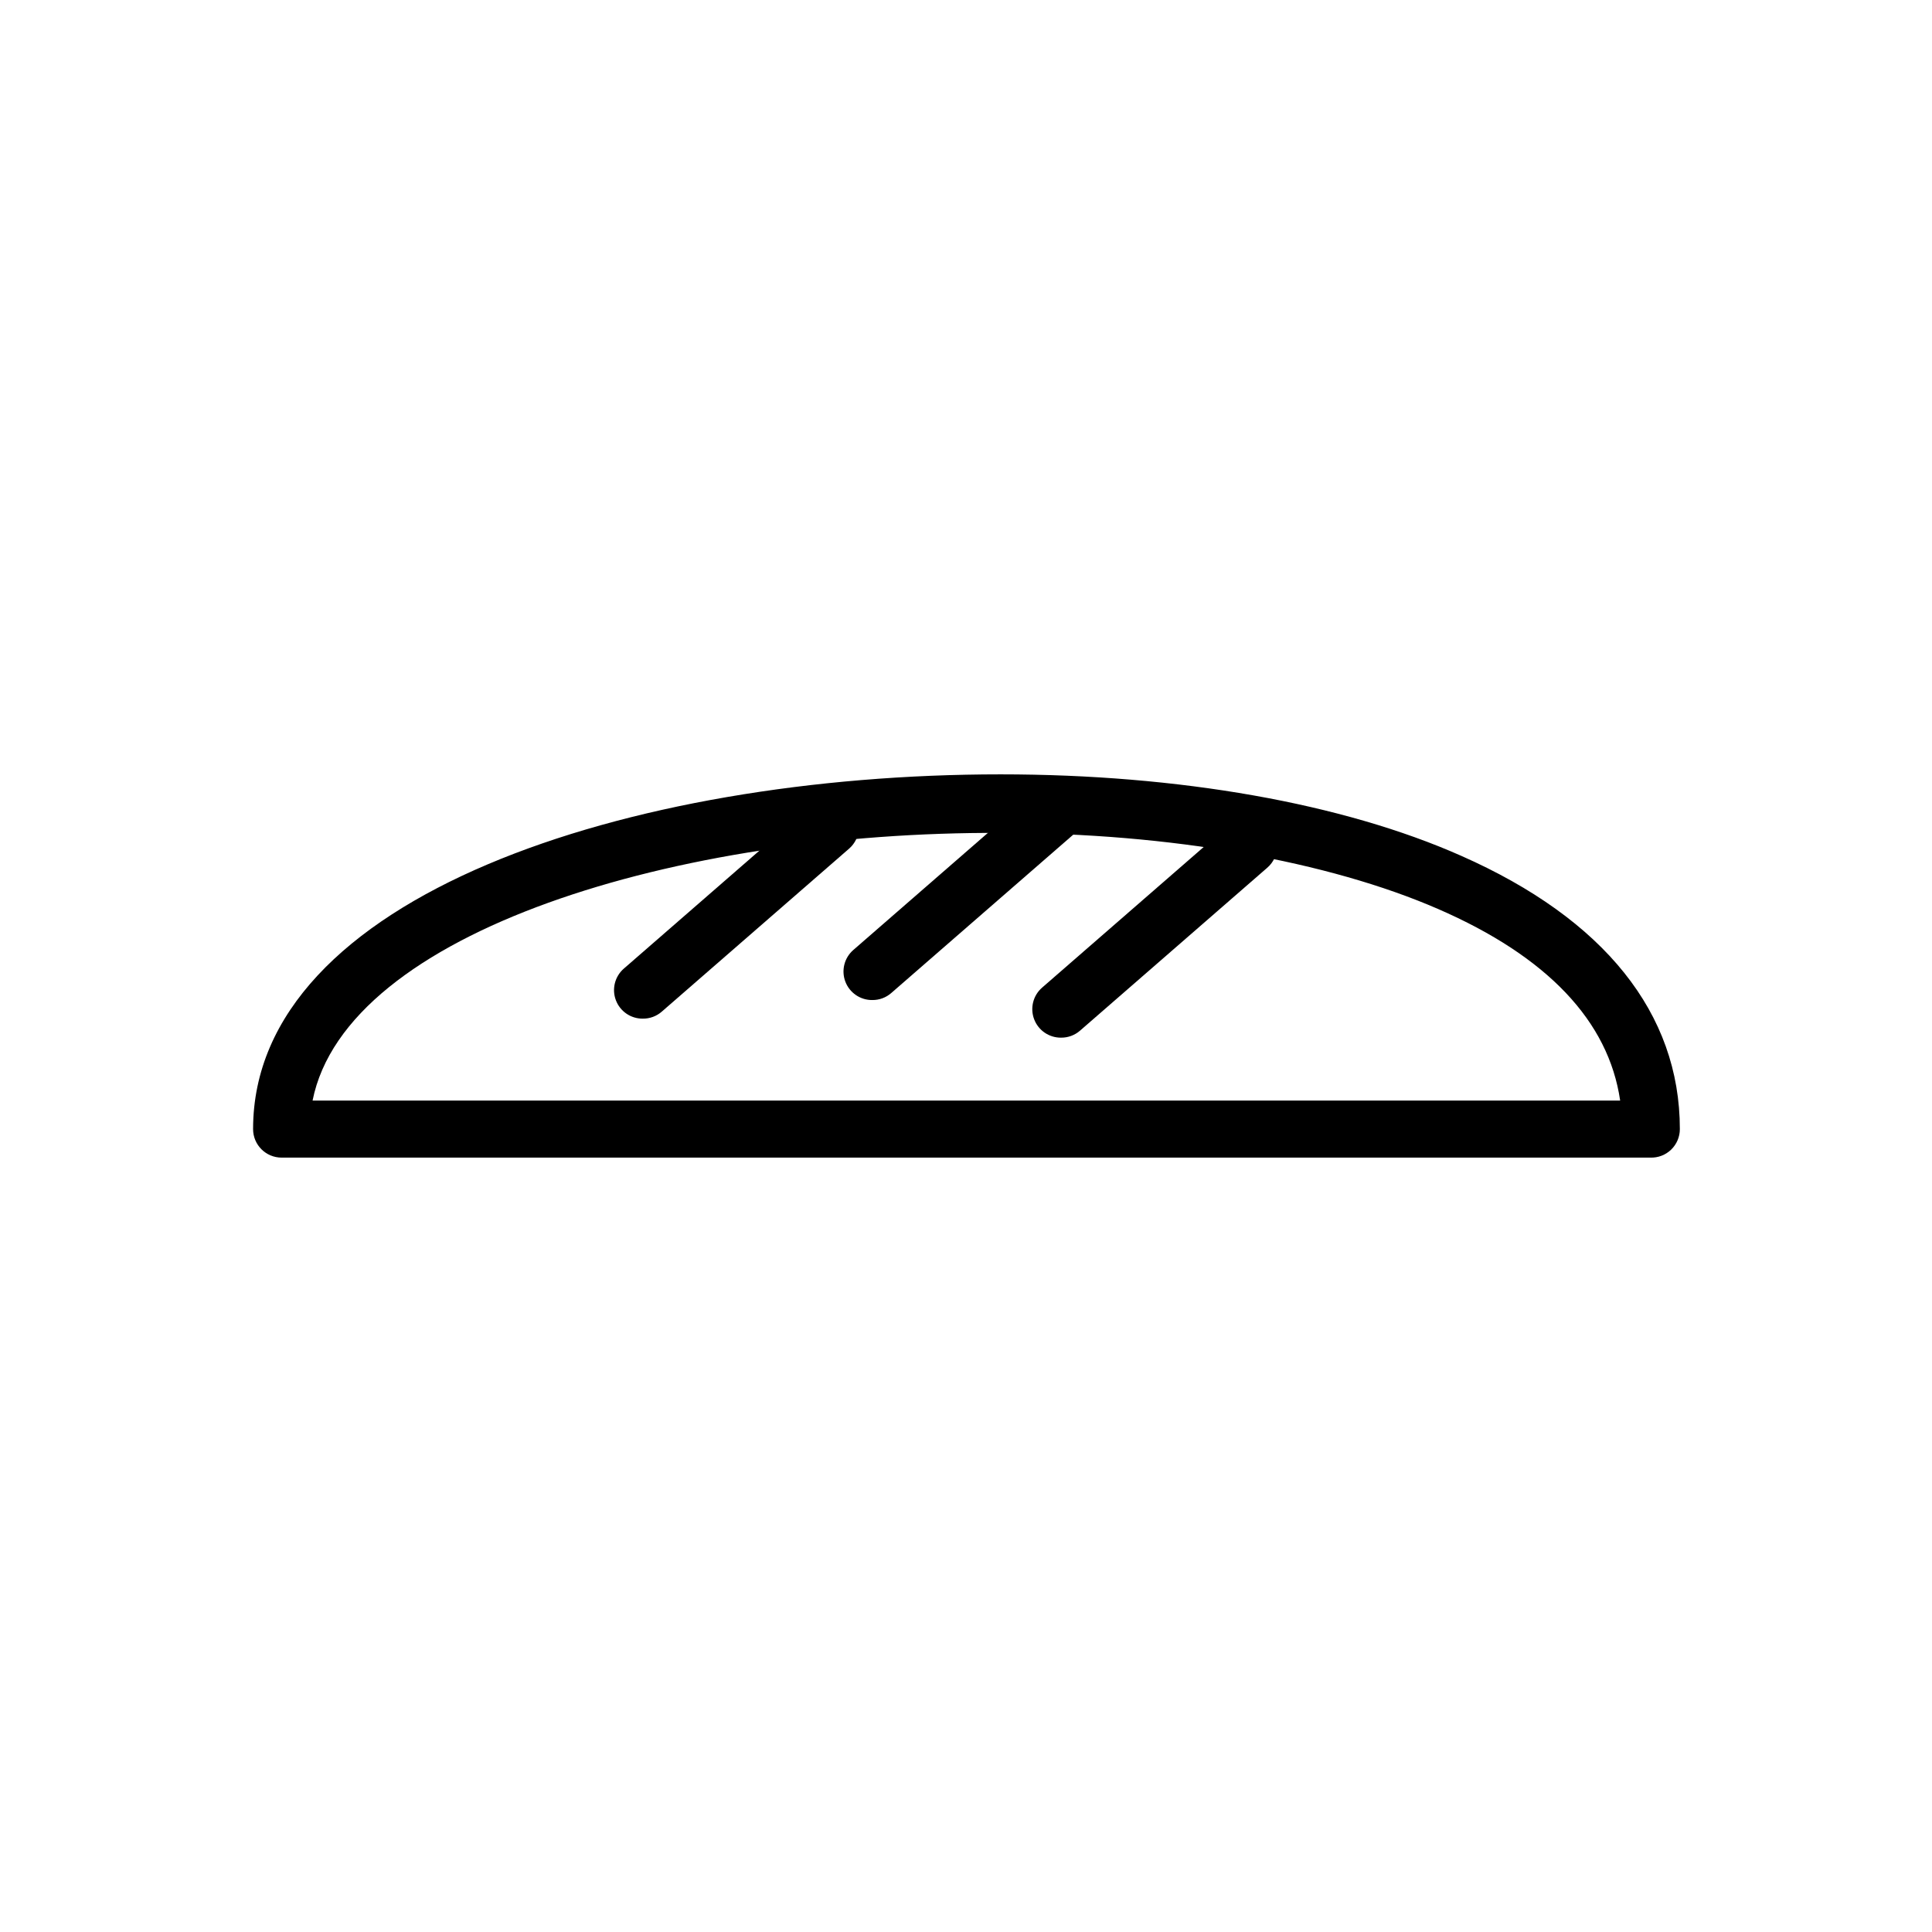 <?xml version="1.0" encoding="UTF-8"?>
<!-- The Best Svg Icon site in the world: iconSvg.co, Visit us! https://iconsvg.co -->
<svg fill="#000000" width="800px" height="800px" version="1.1" viewBox="144 144 512 512" xmlns="http://www.w3.org/2000/svg">
 <g>
  <path d="m581.37 450.78h-362.74c-4.176 0-7.559-3.383-7.559-7.555 0-61.715 99.652-94.012 198.1-94.012 47.207 0 90.688 7.656 122.12 21.613 37.836 16.727 57.887 41.715 57.887 72.398 0 2.047-0.832 4.008-2.301 5.434-1.473 1.426-3.461 2.191-5.508 2.121zm-354.68-15.113h346.67c-3.074-21.059-19.297-38.188-48.266-50.785-28.969-12.594-70.887-20.152-115.88-20.152-85.445-0.402-173.46 26.098-182.38 70.938z"/>
  <path d="m314.35 413.95c-3.164 0.031-6.008-1.914-7.133-4.871s-0.289-6.297 2.094-8.379l49.676-43.227c3.144-2.781 7.949-2.488 10.73 0.656 2.785 3.144 2.488 7.949-0.652 10.73l-49.676 43.227c-1.395 1.223-3.188 1.887-5.039 1.863z"/>
  <path d="m375.16 409.02c-3.16 0.031-6.008-1.914-7.133-4.871-1.121-2.953-0.289-6.297 2.094-8.379l49.676-43.227c3.144-2.781 7.949-2.488 10.734 0.656 2.781 3.144 2.488 7.949-0.656 10.73l-49.676 43.227c-1.391 1.223-3.188 1.887-5.039 1.863z"/>
  <path d="m425.19 418.99c-3.16 0.027-6.008-1.914-7.129-4.871-1.125-2.957-0.289-6.301 2.094-8.379l49.676-43.227c3.141-2.781 7.945-2.488 10.73 0.656 2.781 3.141 2.488 7.945-0.656 10.73l-49.676 43.227c-1.391 1.219-3.188 1.883-5.039 1.863z"/>
 </g>
</svg>